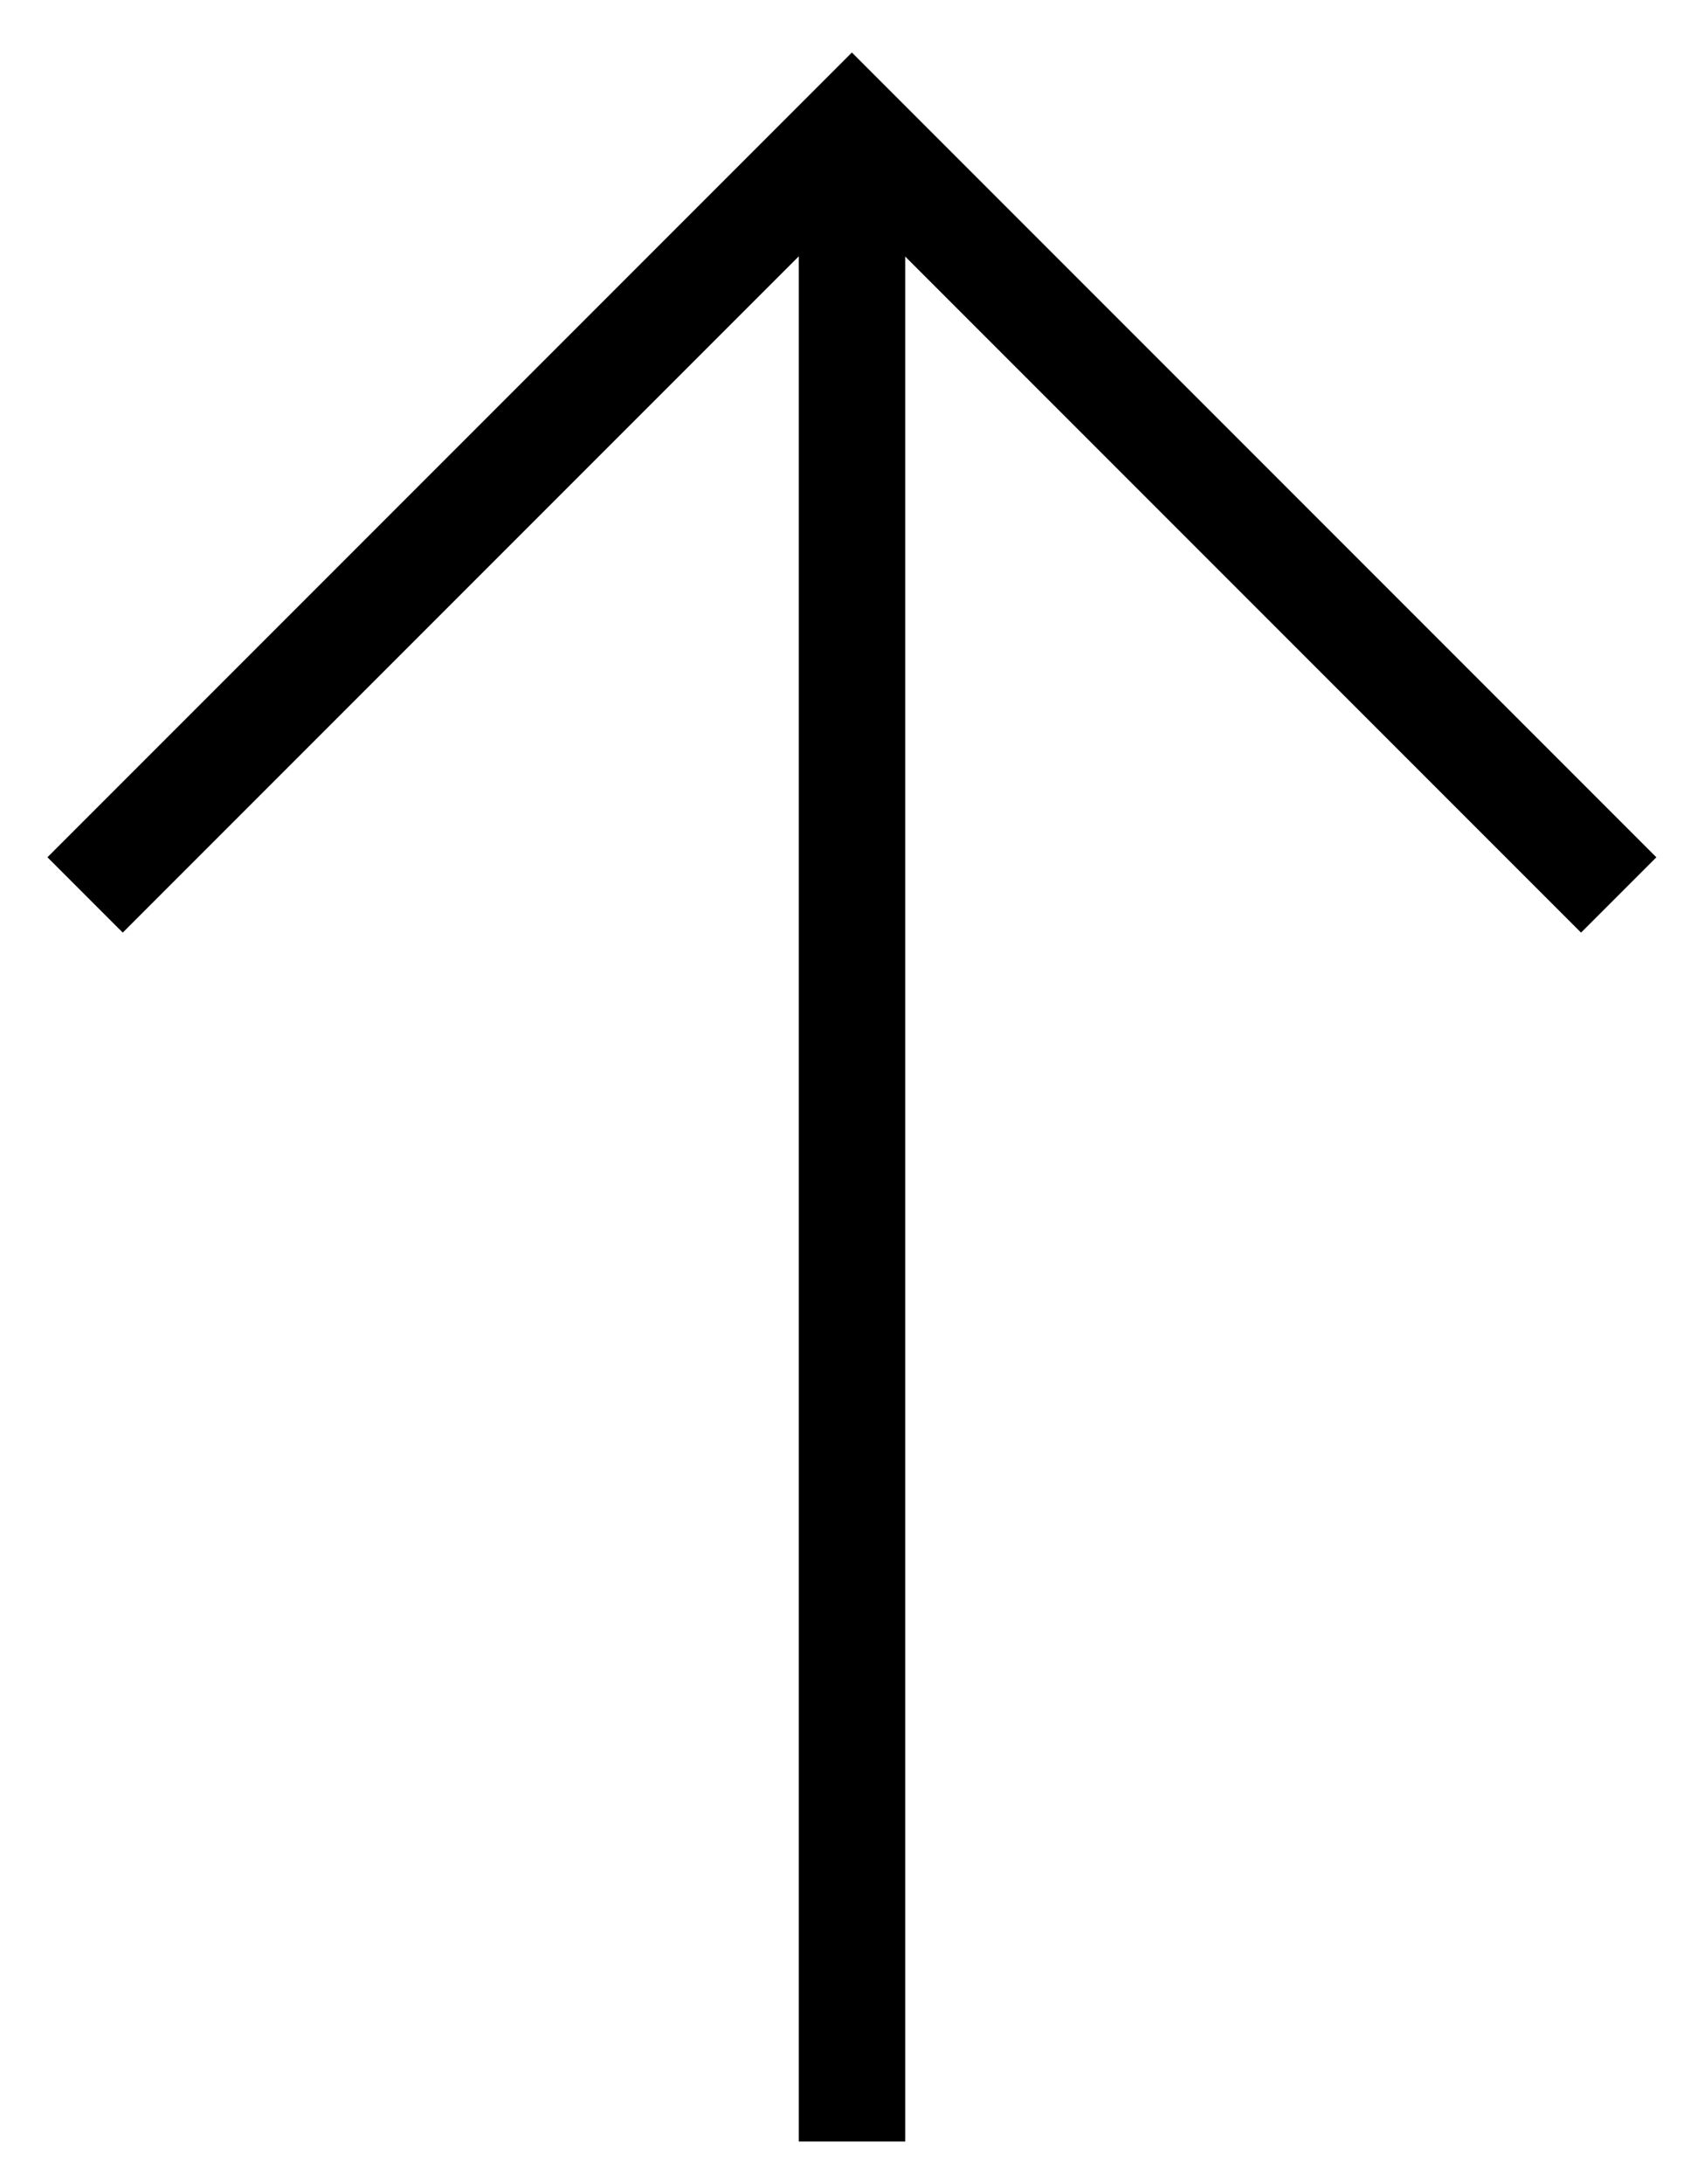 <svg width="32" height="41" viewBox="0 0 32 41" fill="none" xmlns="http://www.w3.org/2000/svg">
  <path d="M30.398 16.8L15.998 2.4L1.598 16.8" stroke="black" stroke-width="2"/>
  <path d="M16 2.4L16 40.2" stroke="black" stroke-width="2"/>
</svg>
